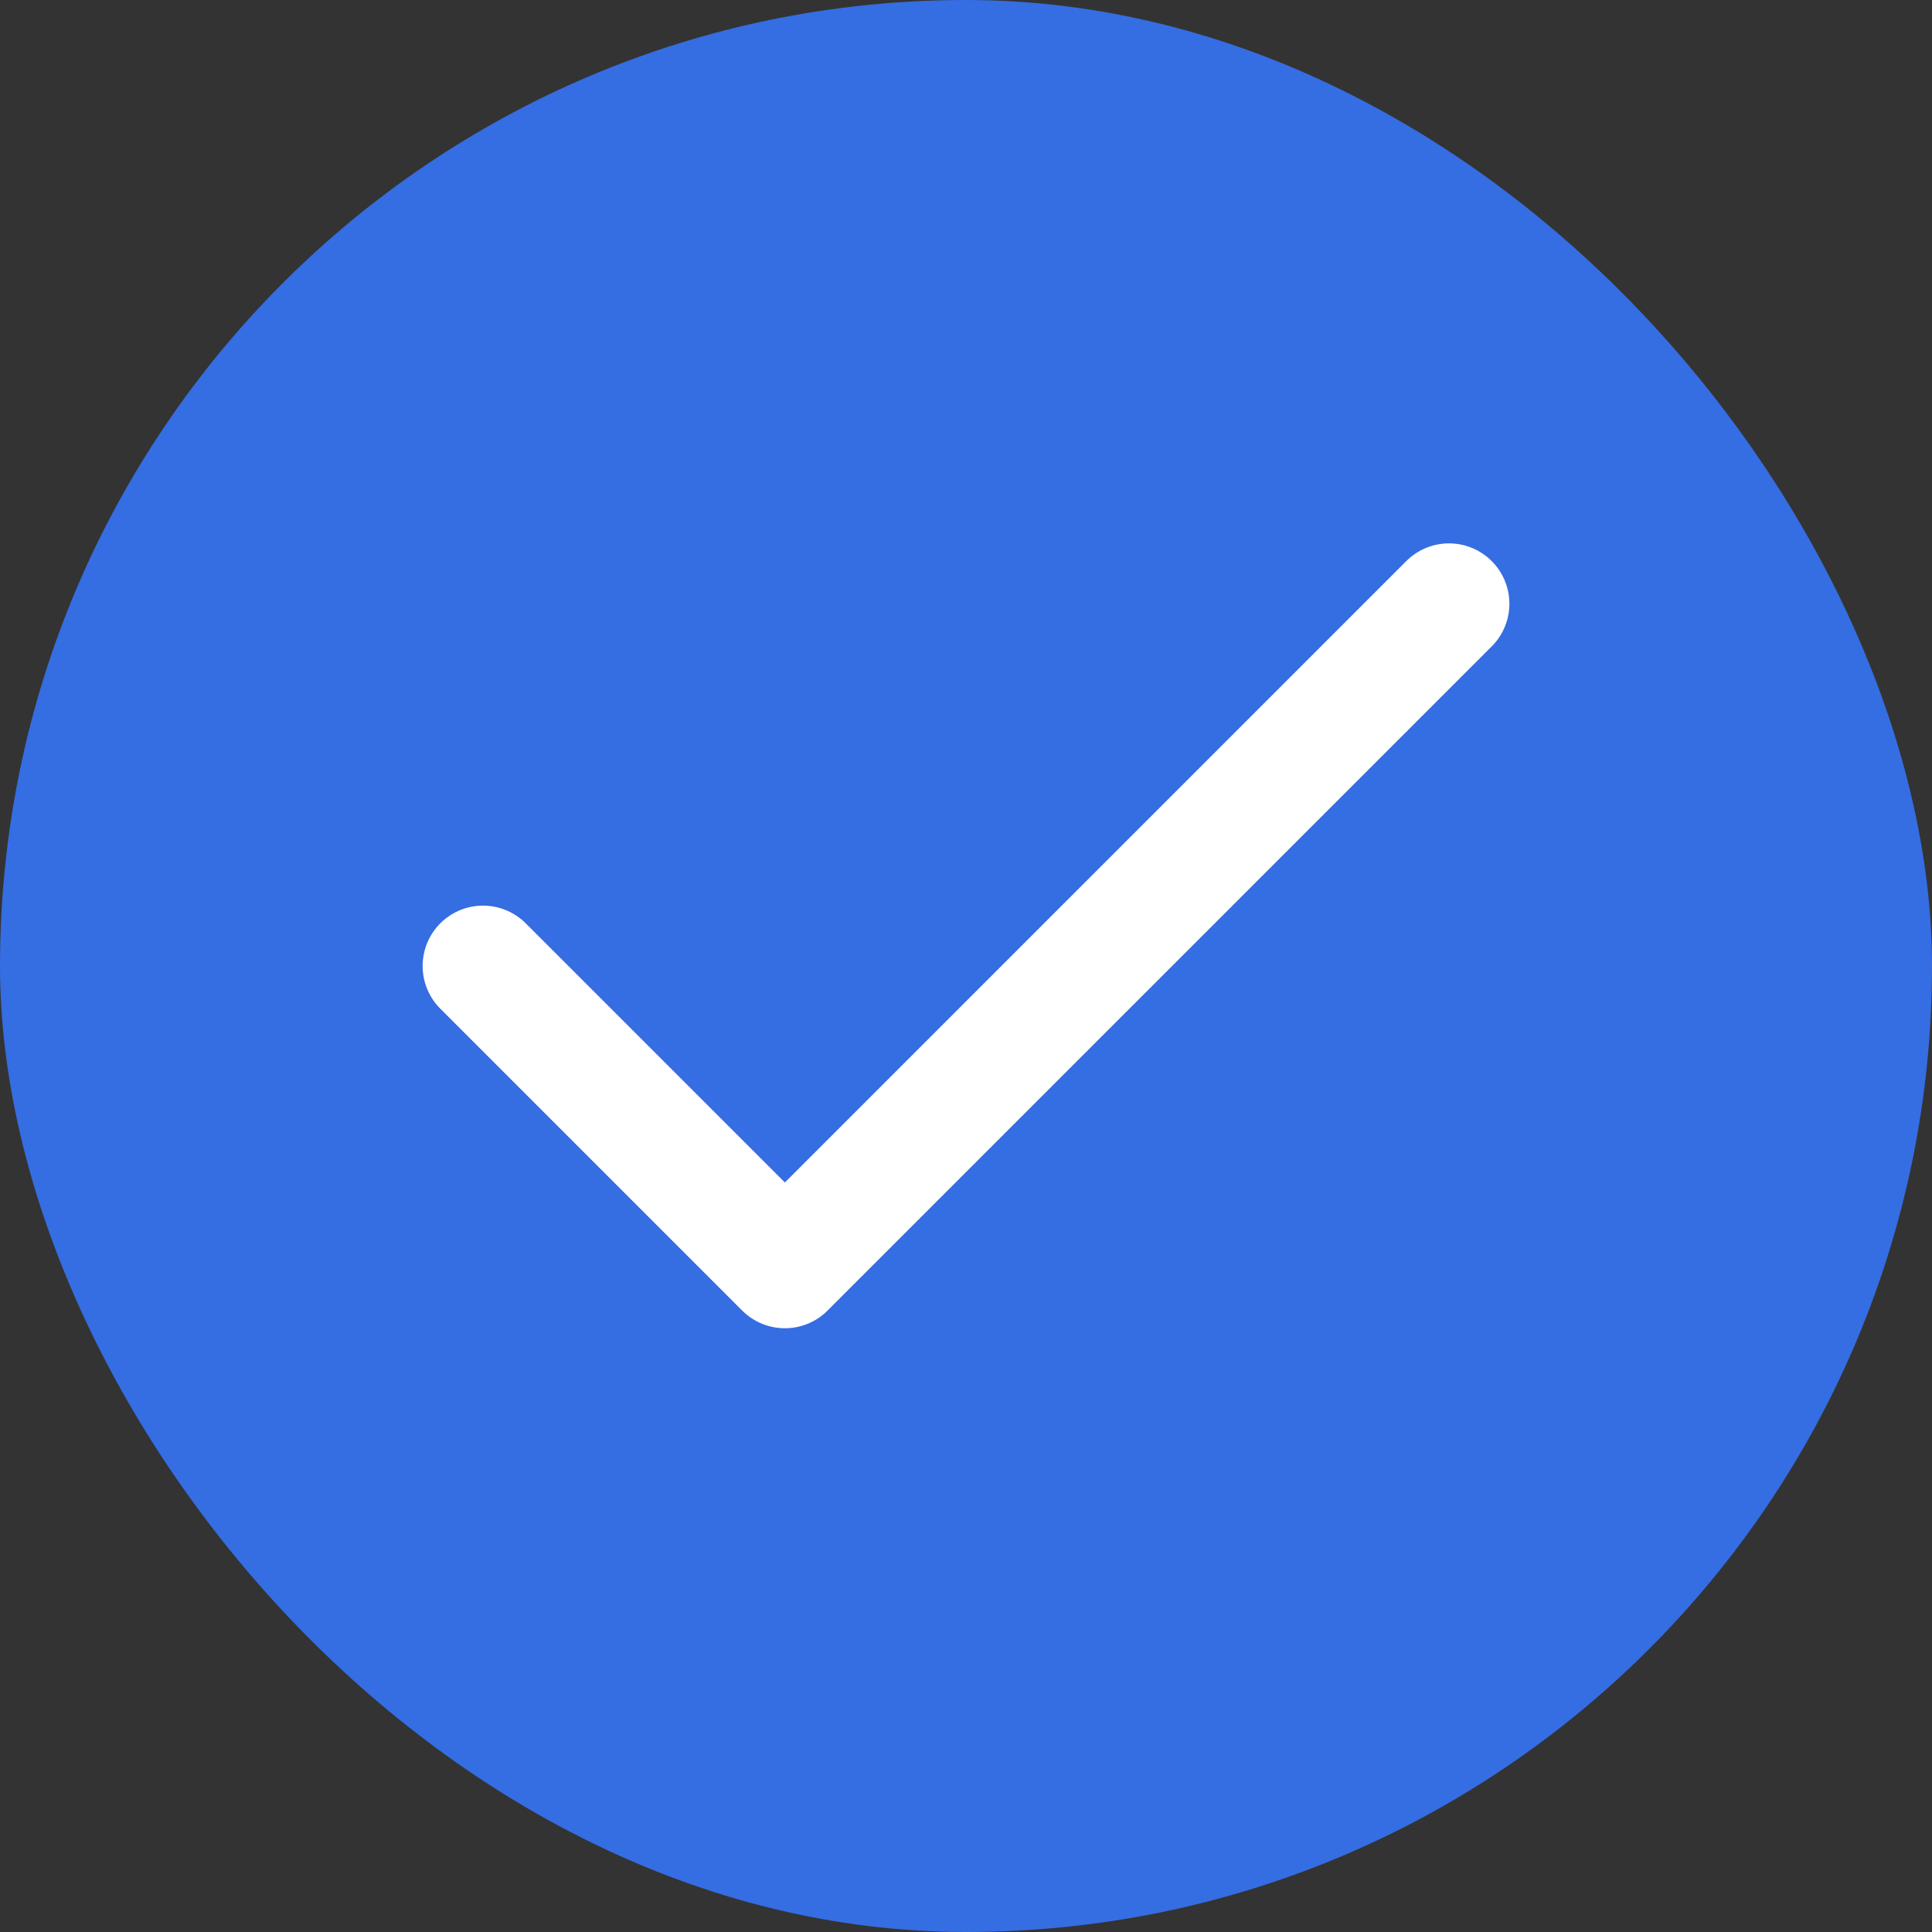 <svg xmlns="http://www.w3.org/2000/svg" width="32" height="32" viewBox="0 0 32 32" fill="none"><rect x="0" y="0" width="32" height="32" fill="#333333" stroke="none"/><rect width="32" height="32" rx="16" fill="#356DE2"></rect><path d="M24 10L13 21L8 16" stroke="white" stroke-width="2" stroke-linecap="round" stroke-linejoin="round"></path></svg>